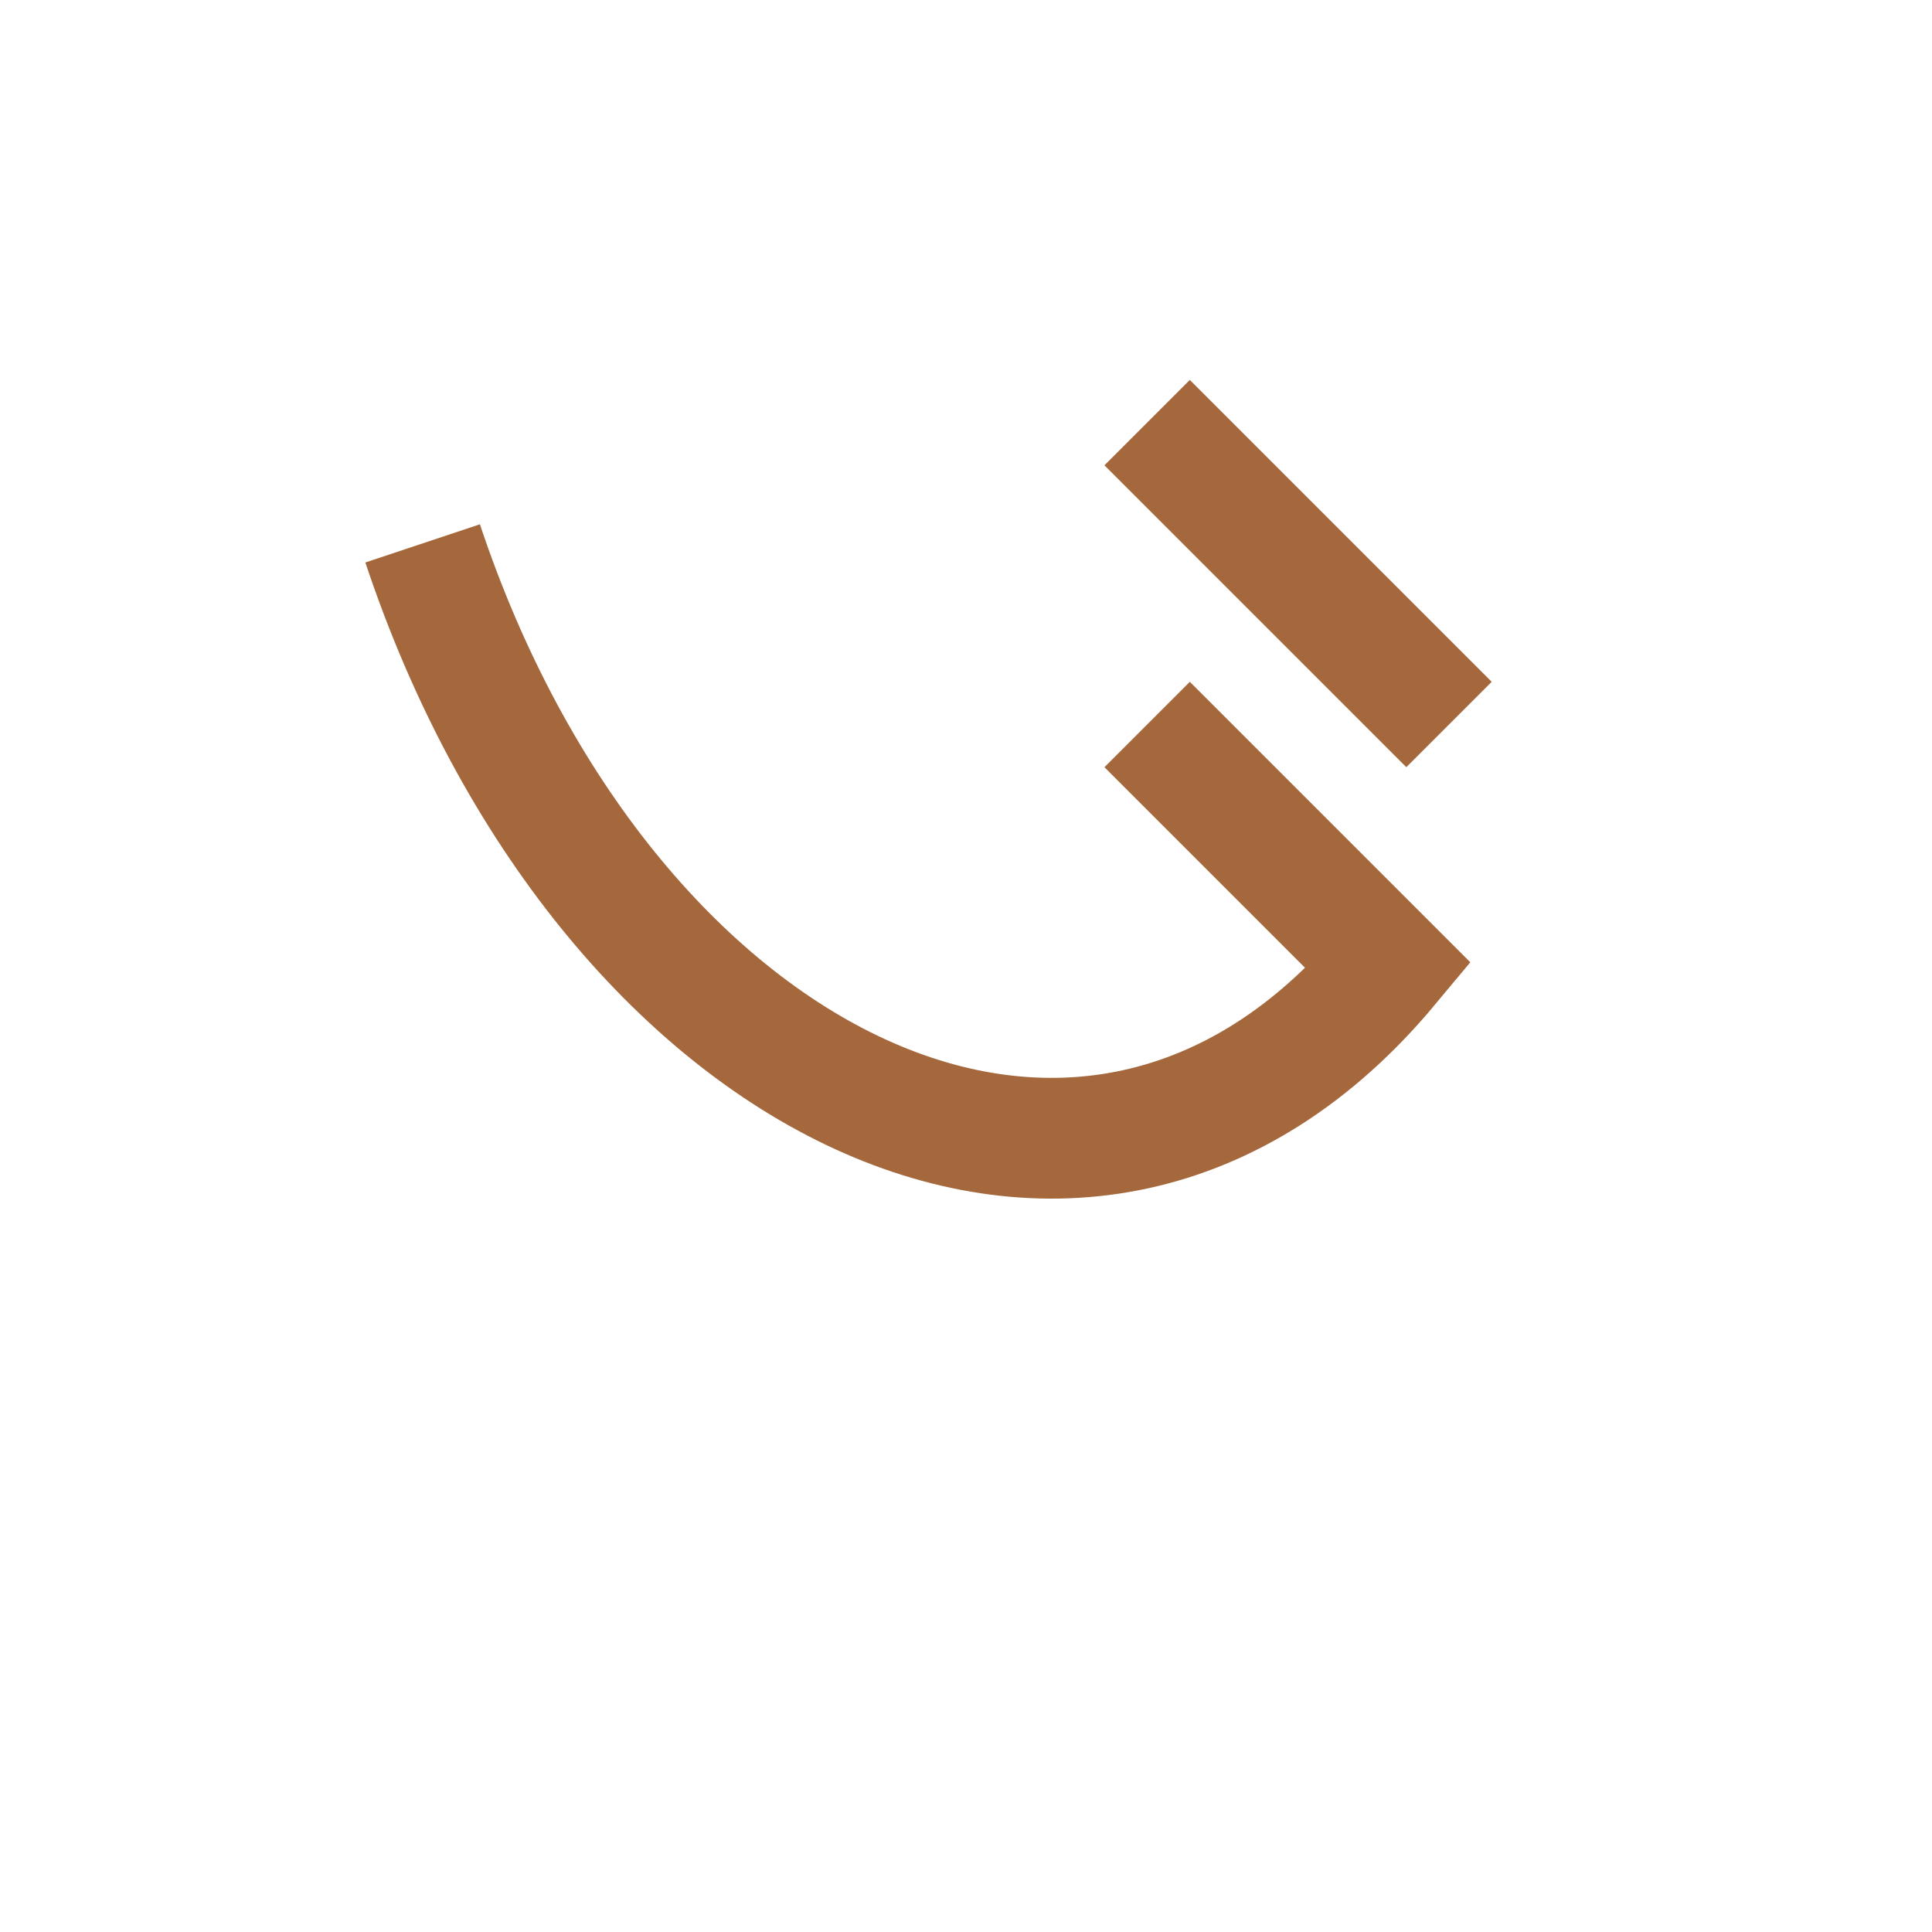 <?xml version="1.0" encoding="UTF-8"?>
<svg xmlns="http://www.w3.org/2000/svg" width="32" height="32" viewBox="0 0 32 32"><path d="M7 9c3 9 11 13 16 7l-4-4m0-5l5 5" fill="none" stroke="#A4683C" stroke-width="2"/></svg>